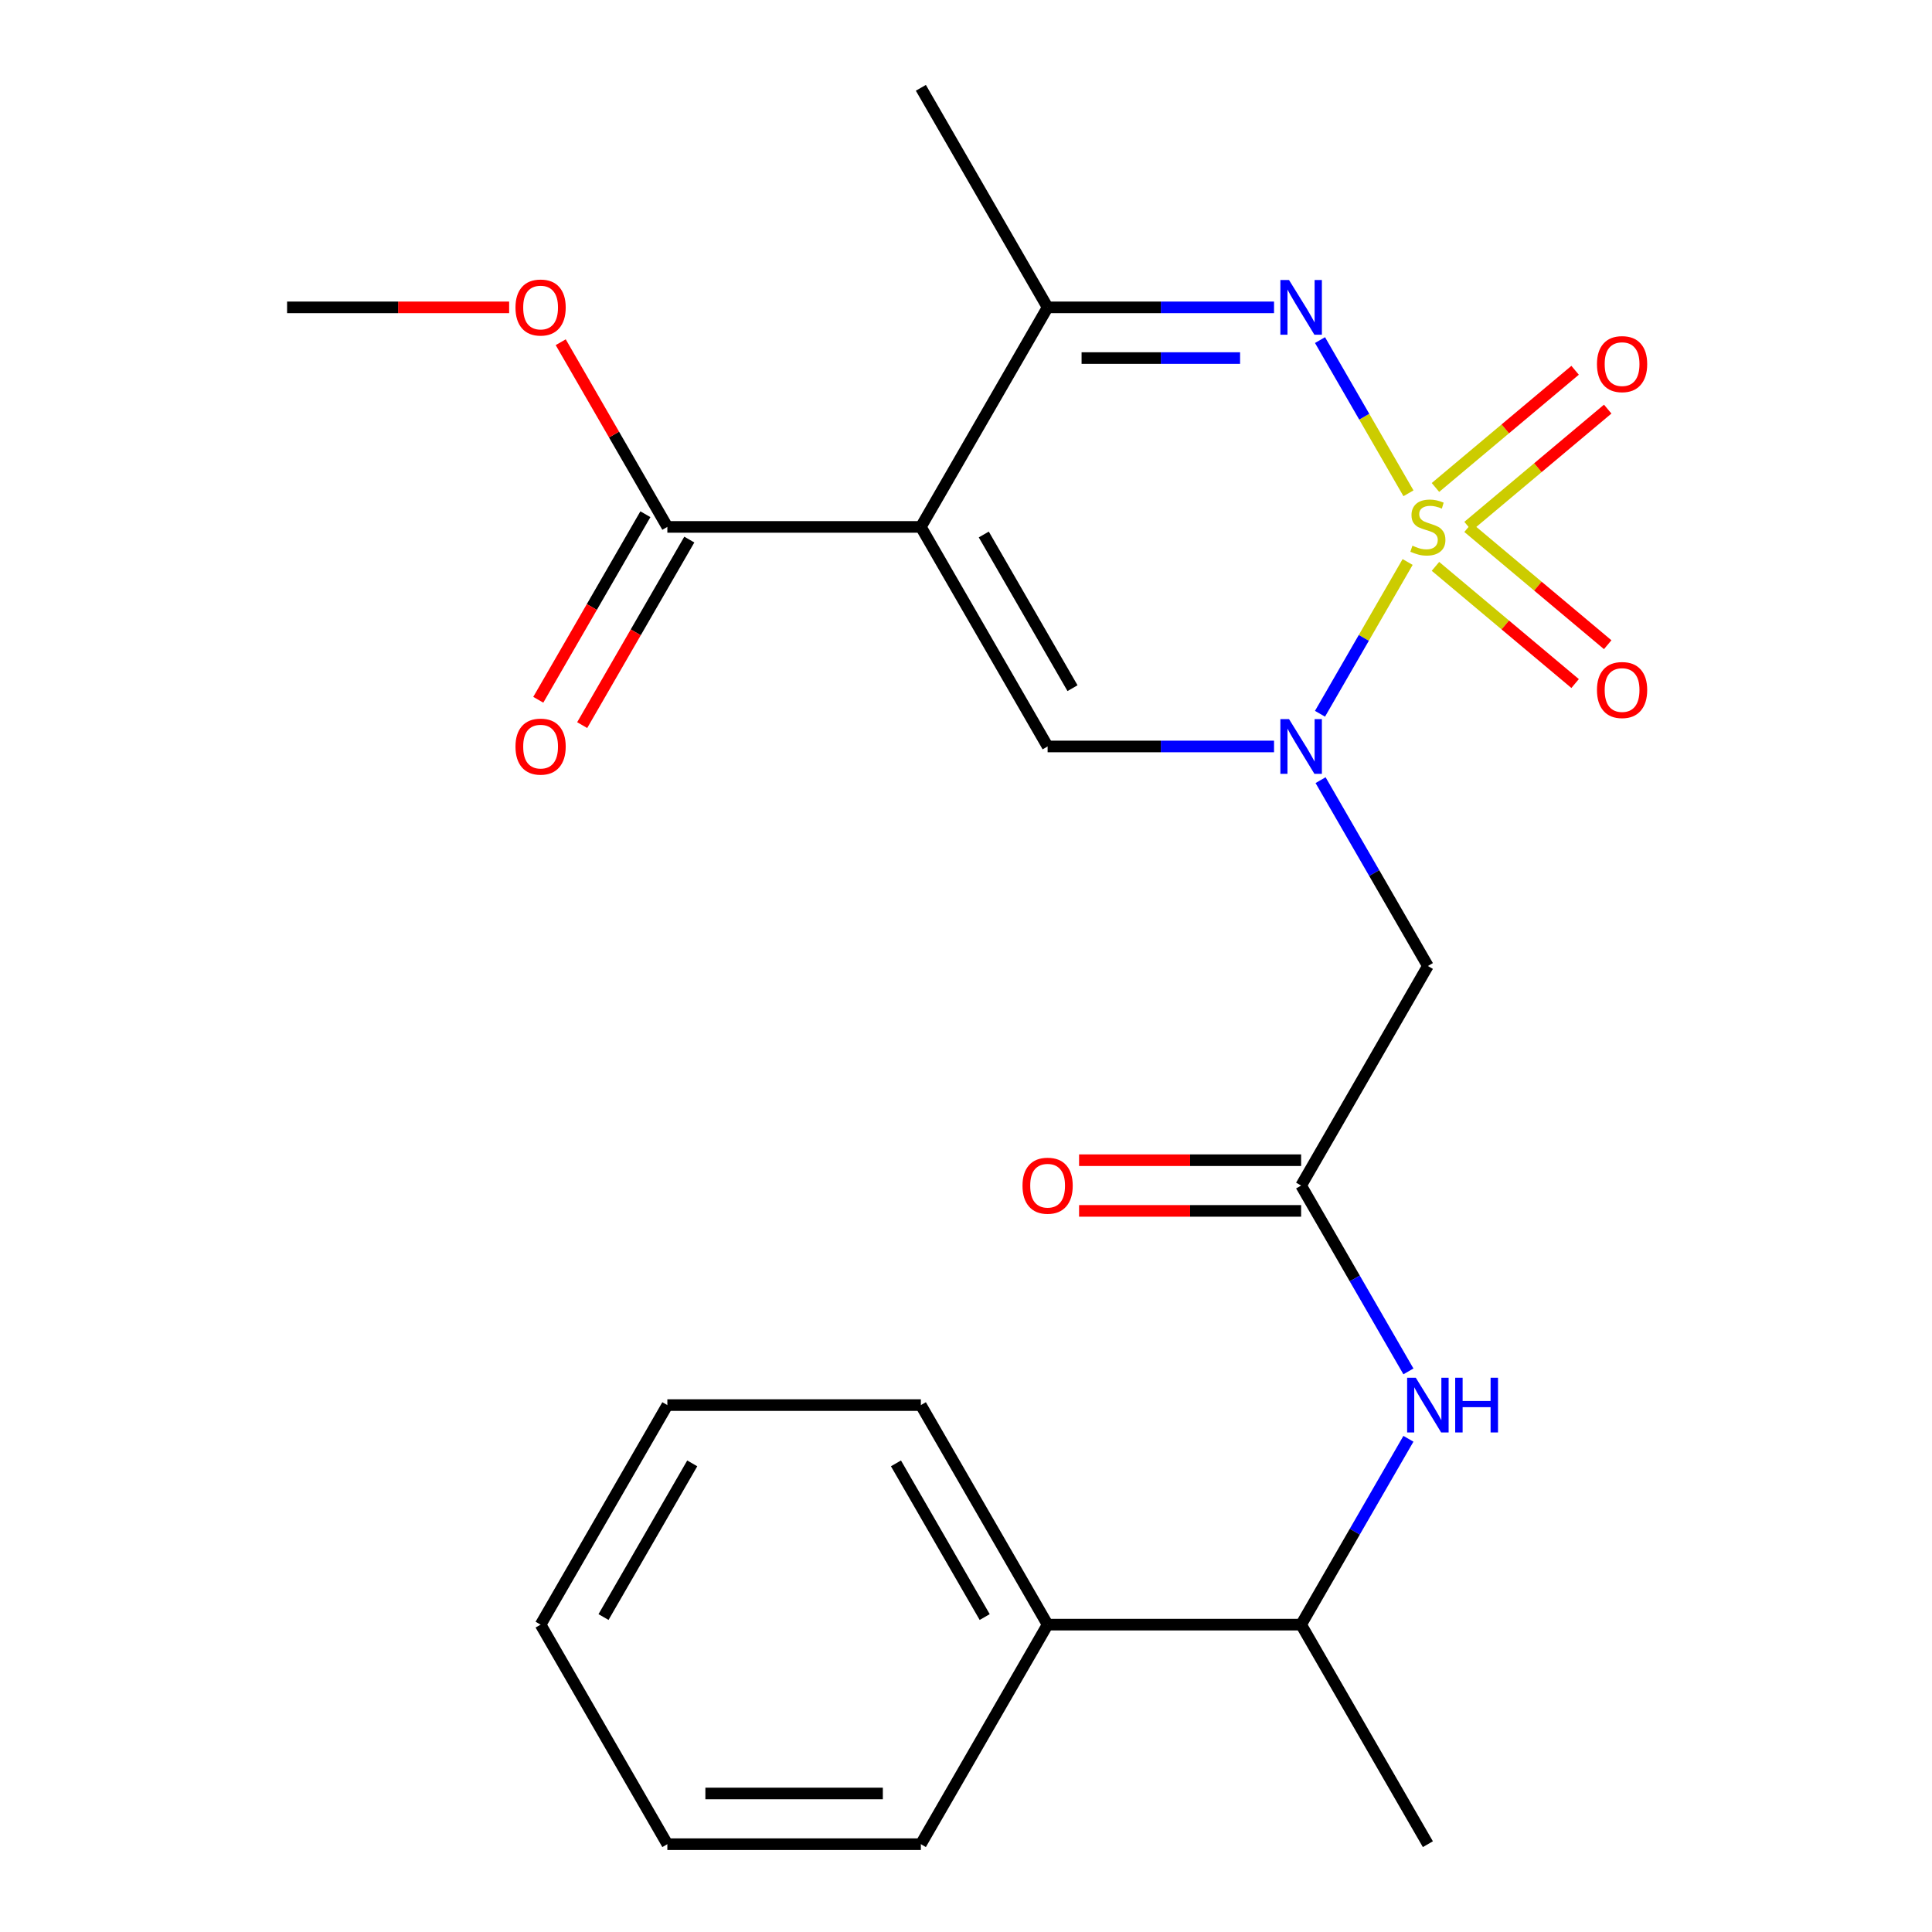 <?xml version='1.0' encoding='iso-8859-1'?>
<svg version='1.1' baseProfile='full'
              xmlns='http://www.w3.org/2000/svg'
                      xmlns:rdkit='http://www.rdkit.org/xml'
                      xmlns:xlink='http://www.w3.org/1999/xlink'
                  xml:space='preserve'
width='1000px' height='1000px' viewBox='0 0 1000 1000'>
<!-- END OF HEADER -->
<rect style='opacity:1.0;fill:#FFFFFF;stroke:none' width='1000' height='1000' x='0' y='0'> </rect>
<path class='bond-0' d='M 728.583,290.888 L 705.905,330.168' style='fill:none;fill-rule:evenodd;stroke:#CCCC00;stroke-width:6px;stroke-linecap:butt;stroke-linejoin:miter;stroke-opacity:1' />
<path class='bond-0' d='M 705.905,330.168 L 683.227,369.447' style='fill:none;fill-rule:evenodd;stroke:#0000FF;stroke-width:6px;stroke-linecap:butt;stroke-linejoin:miter;stroke-opacity:1' />
<path class='bond-2' d='M 729.022,255.327 L 706.131,215.678' style='fill:none;fill-rule:evenodd;stroke:#CCCC00;stroke-width:6px;stroke-linecap:butt;stroke-linejoin:miter;stroke-opacity:1' />
<path class='bond-2' d='M 706.131,215.678 L 683.239,176.029' style='fill:none;fill-rule:evenodd;stroke:#0000FF;stroke-width:6px;stroke-linecap:butt;stroke-linejoin:miter;stroke-opacity:1' />
<path class='bond-8' d='M 759.863,272.407 L 796.003,242.082' style='fill:none;fill-rule:evenodd;stroke:#CCCC00;stroke-width:6px;stroke-linecap:butt;stroke-linejoin:miter;stroke-opacity:1' />
<path class='bond-8' d='M 796.003,242.082 L 832.143,211.757' style='fill:none;fill-rule:evenodd;stroke:#FF0000;stroke-width:6px;stroke-linecap:butt;stroke-linejoin:miter;stroke-opacity:1' />
<path class='bond-8' d='M 742.994,252.304 L 779.134,221.979' style='fill:none;fill-rule:evenodd;stroke:#CCCC00;stroke-width:6px;stroke-linecap:butt;stroke-linejoin:miter;stroke-opacity:1' />
<path class='bond-8' d='M 779.134,221.979 L 815.274,191.654' style='fill:none;fill-rule:evenodd;stroke:#FF0000;stroke-width:6px;stroke-linecap:butt;stroke-linejoin:miter;stroke-opacity:1' />
<path class='bond-9' d='M 742.994,293.151 L 779.134,323.476' style='fill:none;fill-rule:evenodd;stroke:#CCCC00;stroke-width:6px;stroke-linecap:butt;stroke-linejoin:miter;stroke-opacity:1' />
<path class='bond-9' d='M 779.134,323.476 L 815.274,353.801' style='fill:none;fill-rule:evenodd;stroke:#FF0000;stroke-width:6px;stroke-linecap:butt;stroke-linejoin:miter;stroke-opacity:1' />
<path class='bond-9' d='M 759.863,273.047 L 796.003,303.372' style='fill:none;fill-rule:evenodd;stroke:#CCCC00;stroke-width:6px;stroke-linecap:butt;stroke-linejoin:miter;stroke-opacity:1' />
<path class='bond-9' d='M 796.003,303.372 L 832.143,333.697' style='fill:none;fill-rule:evenodd;stroke:#FF0000;stroke-width:6px;stroke-linecap:butt;stroke-linejoin:miter;stroke-opacity:1' />
<path class='bond-3' d='M 659.44,386.364 L 600.842,386.364' style='fill:none;fill-rule:evenodd;stroke:#0000FF;stroke-width:6px;stroke-linecap:butt;stroke-linejoin:miter;stroke-opacity:1' />
<path class='bond-3' d='M 600.842,386.364 L 542.244,386.364' style='fill:none;fill-rule:evenodd;stroke:#000000;stroke-width:6px;stroke-linecap:butt;stroke-linejoin:miter;stroke-opacity:1' />
<path class='bond-5' d='M 683.529,403.804 L 711.299,451.902' style='fill:none;fill-rule:evenodd;stroke:#0000FF;stroke-width:6px;stroke-linecap:butt;stroke-linejoin:miter;stroke-opacity:1' />
<path class='bond-5' d='M 711.299,451.902 L 739.068,500' style='fill:none;fill-rule:evenodd;stroke:#000000;stroke-width:6px;stroke-linecap:butt;stroke-linejoin:miter;stroke-opacity:1' />
<path class='bond-1' d='M 476.636,272.727 L 542.244,159.091' style='fill:none;fill-rule:evenodd;stroke:#000000;stroke-width:6px;stroke-linecap:butt;stroke-linejoin:miter;stroke-opacity:1' />
<path class='bond-6' d='M 476.636,272.727 L 345.42,272.727' style='fill:none;fill-rule:evenodd;stroke:#000000;stroke-width:6px;stroke-linecap:butt;stroke-linejoin:miter;stroke-opacity:1' />
<path class='bond-24' d='M 476.636,272.727 L 542.244,386.364' style='fill:none;fill-rule:evenodd;stroke:#000000;stroke-width:6px;stroke-linecap:butt;stroke-linejoin:miter;stroke-opacity:1' />
<path class='bond-24' d='M 509.205,276.651 L 555.13,356.197' style='fill:none;fill-rule:evenodd;stroke:#000000;stroke-width:6px;stroke-linecap:butt;stroke-linejoin:miter;stroke-opacity:1' />
<path class='bond-4' d='M 659.44,159.091 L 600.842,159.091' style='fill:none;fill-rule:evenodd;stroke:#0000FF;stroke-width:6px;stroke-linecap:butt;stroke-linejoin:miter;stroke-opacity:1' />
<path class='bond-4' d='M 600.842,159.091 L 542.244,159.091' style='fill:none;fill-rule:evenodd;stroke:#000000;stroke-width:6px;stroke-linecap:butt;stroke-linejoin:miter;stroke-opacity:1' />
<path class='bond-4' d='M 641.86,185.334 L 600.842,185.334' style='fill:none;fill-rule:evenodd;stroke:#0000FF;stroke-width:6px;stroke-linecap:butt;stroke-linejoin:miter;stroke-opacity:1' />
<path class='bond-4' d='M 600.842,185.334 L 559.824,185.334' style='fill:none;fill-rule:evenodd;stroke:#000000;stroke-width:6px;stroke-linecap:butt;stroke-linejoin:miter;stroke-opacity:1' />
<path class='bond-16' d='M 542.244,159.091 L 476.636,45.455' style='fill:none;fill-rule:evenodd;stroke:#000000;stroke-width:6px;stroke-linecap:butt;stroke-linejoin:miter;stroke-opacity:1' />
<path class='bond-7' d='M 739.068,500 L 673.46,613.636' style='fill:none;fill-rule:evenodd;stroke:#000000;stroke-width:6px;stroke-linecap:butt;stroke-linejoin:miter;stroke-opacity:1' />
<path class='bond-12' d='M 334.057,266.166 L 306.333,314.184' style='fill:none;fill-rule:evenodd;stroke:#000000;stroke-width:6px;stroke-linecap:butt;stroke-linejoin:miter;stroke-opacity:1' />
<path class='bond-12' d='M 306.333,314.184 L 278.61,362.202' style='fill:none;fill-rule:evenodd;stroke:#FF0000;stroke-width:6px;stroke-linecap:butt;stroke-linejoin:miter;stroke-opacity:1' />
<path class='bond-12' d='M 356.784,279.288 L 329.061,327.306' style='fill:none;fill-rule:evenodd;stroke:#000000;stroke-width:6px;stroke-linecap:butt;stroke-linejoin:miter;stroke-opacity:1' />
<path class='bond-12' d='M 329.061,327.306 L 301.338,375.324' style='fill:none;fill-rule:evenodd;stroke:#FF0000;stroke-width:6px;stroke-linecap:butt;stroke-linejoin:miter;stroke-opacity:1' />
<path class='bond-15' d='M 345.42,272.727 L 317.824,224.929' style='fill:none;fill-rule:evenodd;stroke:#000000;stroke-width:6px;stroke-linecap:butt;stroke-linejoin:miter;stroke-opacity:1' />
<path class='bond-15' d='M 317.824,224.929 L 290.228,177.131' style='fill:none;fill-rule:evenodd;stroke:#FF0000;stroke-width:6px;stroke-linecap:butt;stroke-linejoin:miter;stroke-opacity:1' />
<path class='bond-10' d='M 673.46,613.636 L 701.23,661.734' style='fill:none;fill-rule:evenodd;stroke:#000000;stroke-width:6px;stroke-linecap:butt;stroke-linejoin:miter;stroke-opacity:1' />
<path class='bond-10' d='M 701.23,661.734 L 728.999,709.832' style='fill:none;fill-rule:evenodd;stroke:#0000FF;stroke-width:6px;stroke-linecap:butt;stroke-linejoin:miter;stroke-opacity:1' />
<path class='bond-13' d='M 673.46,600.515 L 615.992,600.515' style='fill:none;fill-rule:evenodd;stroke:#000000;stroke-width:6px;stroke-linecap:butt;stroke-linejoin:miter;stroke-opacity:1' />
<path class='bond-13' d='M 615.992,600.515 L 558.525,600.515' style='fill:none;fill-rule:evenodd;stroke:#FF0000;stroke-width:6px;stroke-linecap:butt;stroke-linejoin:miter;stroke-opacity:1' />
<path class='bond-13' d='M 673.46,626.758 L 615.992,626.758' style='fill:none;fill-rule:evenodd;stroke:#000000;stroke-width:6px;stroke-linecap:butt;stroke-linejoin:miter;stroke-opacity:1' />
<path class='bond-13' d='M 615.992,626.758 L 558.525,626.758' style='fill:none;fill-rule:evenodd;stroke:#FF0000;stroke-width:6px;stroke-linecap:butt;stroke-linejoin:miter;stroke-opacity:1' />
<path class='bond-11' d='M 728.999,744.713 L 701.23,792.811' style='fill:none;fill-rule:evenodd;stroke:#0000FF;stroke-width:6px;stroke-linecap:butt;stroke-linejoin:miter;stroke-opacity:1' />
<path class='bond-11' d='M 701.23,792.811 L 673.46,840.909' style='fill:none;fill-rule:evenodd;stroke:#000000;stroke-width:6px;stroke-linecap:butt;stroke-linejoin:miter;stroke-opacity:1' />
<path class='bond-14' d='M 673.46,840.909 L 542.244,840.909' style='fill:none;fill-rule:evenodd;stroke:#000000;stroke-width:6px;stroke-linecap:butt;stroke-linejoin:miter;stroke-opacity:1' />
<path class='bond-17' d='M 673.46,840.909 L 739.068,954.545' style='fill:none;fill-rule:evenodd;stroke:#000000;stroke-width:6px;stroke-linecap:butt;stroke-linejoin:miter;stroke-opacity:1' />
<path class='bond-18' d='M 542.244,840.909 L 476.636,727.273' style='fill:none;fill-rule:evenodd;stroke:#000000;stroke-width:6px;stroke-linecap:butt;stroke-linejoin:miter;stroke-opacity:1' />
<path class='bond-18' d='M 509.676,836.985 L 463.75,757.44' style='fill:none;fill-rule:evenodd;stroke:#000000;stroke-width:6px;stroke-linecap:butt;stroke-linejoin:miter;stroke-opacity:1' />
<path class='bond-19' d='M 542.244,840.909 L 476.636,954.545' style='fill:none;fill-rule:evenodd;stroke:#000000;stroke-width:6px;stroke-linecap:butt;stroke-linejoin:miter;stroke-opacity:1' />
<path class='bond-20' d='M 263.532,159.091 L 206.064,159.091' style='fill:none;fill-rule:evenodd;stroke:#FF0000;stroke-width:6px;stroke-linecap:butt;stroke-linejoin:miter;stroke-opacity:1' />
<path class='bond-20' d='M 206.064,159.091 L 148.596,159.091' style='fill:none;fill-rule:evenodd;stroke:#000000;stroke-width:6px;stroke-linecap:butt;stroke-linejoin:miter;stroke-opacity:1' />
<path class='bond-22' d='M 476.636,727.273 L 345.42,727.273' style='fill:none;fill-rule:evenodd;stroke:#000000;stroke-width:6px;stroke-linecap:butt;stroke-linejoin:miter;stroke-opacity:1' />
<path class='bond-21' d='M 476.636,954.545 L 345.42,954.545' style='fill:none;fill-rule:evenodd;stroke:#000000;stroke-width:6px;stroke-linecap:butt;stroke-linejoin:miter;stroke-opacity:1' />
<path class='bond-21' d='M 456.954,928.302 L 365.103,928.302' style='fill:none;fill-rule:evenodd;stroke:#000000;stroke-width:6px;stroke-linecap:butt;stroke-linejoin:miter;stroke-opacity:1' />
<path class='bond-23' d='M 345.42,954.545 L 279.812,840.909' style='fill:none;fill-rule:evenodd;stroke:#000000;stroke-width:6px;stroke-linecap:butt;stroke-linejoin:miter;stroke-opacity:1' />
<path class='bond-25' d='M 345.42,727.273 L 279.812,840.909' style='fill:none;fill-rule:evenodd;stroke:#000000;stroke-width:6px;stroke-linecap:butt;stroke-linejoin:miter;stroke-opacity:1' />
<path class='bond-25' d='M 358.306,757.44 L 312.381,836.985' style='fill:none;fill-rule:evenodd;stroke:#000000;stroke-width:6px;stroke-linecap:butt;stroke-linejoin:miter;stroke-opacity:1' />
<path  class='atom-0' d='M 731.068 282.447
Q 731.388 282.567, 732.708 283.127
Q 734.028 283.687, 735.468 284.047
Q 736.948 284.367, 738.388 284.367
Q 741.068 284.367, 742.628 283.087
Q 744.188 281.767, 744.188 279.487
Q 744.188 277.927, 743.388 276.967
Q 742.628 276.007, 741.428 275.487
Q 740.228 274.967, 738.228 274.367
Q 735.708 273.607, 734.188 272.887
Q 732.708 272.167, 731.628 270.647
Q 730.588 269.127, 730.588 266.567
Q 730.588 263.007, 732.988 260.807
Q 735.428 258.607, 740.228 258.607
Q 743.508 258.607, 747.228 260.167
L 746.308 263.247
Q 742.908 261.847, 740.348 261.847
Q 737.588 261.847, 736.068 263.007
Q 734.548 264.127, 734.588 266.087
Q 734.588 267.607, 735.348 268.527
Q 736.148 269.447, 737.268 269.967
Q 738.428 270.487, 740.348 271.087
Q 742.908 271.887, 744.428 272.687
Q 745.948 273.487, 747.028 275.127
Q 748.148 276.727, 748.148 279.487
Q 748.148 283.407, 745.508 285.527
Q 742.908 287.607, 738.548 287.607
Q 736.028 287.607, 734.108 287.047
Q 732.228 286.527, 729.988 285.607
L 731.068 282.447
' fill='#CCCC00'/>
<path  class='atom-1' d='M 667.2 372.204
L 676.48 387.204
Q 677.4 388.684, 678.88 391.364
Q 680.36 394.044, 680.44 394.204
L 680.44 372.204
L 684.2 372.204
L 684.2 400.524
L 680.32 400.524
L 670.36 384.124
Q 669.2 382.204, 667.96 380.004
Q 666.76 377.804, 666.4 377.124
L 666.4 400.524
L 662.72 400.524
L 662.72 372.204
L 667.2 372.204
' fill='#0000FF'/>
<path  class='atom-3' d='M 667.2 144.931
L 676.48 159.931
Q 677.4 161.411, 678.88 164.091
Q 680.36 166.771, 680.44 166.931
L 680.44 144.931
L 684.2 144.931
L 684.2 173.251
L 680.32 173.251
L 670.36 156.851
Q 669.2 154.931, 667.96 152.731
Q 666.76 150.531, 666.4 149.851
L 666.4 173.251
L 662.72 173.251
L 662.72 144.931
L 667.2 144.931
' fill='#0000FF'/>
<path  class='atom-9' d='M 826.585 188.463
Q 826.585 181.663, 829.945 177.863
Q 833.305 174.063, 839.585 174.063
Q 845.865 174.063, 849.225 177.863
Q 852.585 181.663, 852.585 188.463
Q 852.585 195.343, 849.185 199.263
Q 845.785 203.143, 839.585 203.143
Q 833.345 203.143, 829.945 199.263
Q 826.585 195.383, 826.585 188.463
M 839.585 199.943
Q 843.905 199.943, 846.225 197.063
Q 848.585 194.143, 848.585 188.463
Q 848.585 182.903, 846.225 180.103
Q 843.905 177.263, 839.585 177.263
Q 835.265 177.263, 832.905 180.063
Q 830.585 182.863, 830.585 188.463
Q 830.585 194.183, 832.905 197.063
Q 835.265 199.943, 839.585 199.943
' fill='#FF0000'/>
<path  class='atom-10' d='M 826.585 357.151
Q 826.585 350.351, 829.945 346.551
Q 833.305 342.751, 839.585 342.751
Q 845.865 342.751, 849.225 346.551
Q 852.585 350.351, 852.585 357.151
Q 852.585 364.031, 849.185 367.951
Q 845.785 371.831, 839.585 371.831
Q 833.345 371.831, 829.945 367.951
Q 826.585 364.071, 826.585 357.151
M 839.585 368.631
Q 843.905 368.631, 846.225 365.751
Q 848.585 362.831, 848.585 357.151
Q 848.585 351.591, 846.225 348.791
Q 843.905 345.951, 839.585 345.951
Q 835.265 345.951, 832.905 348.751
Q 830.585 351.551, 830.585 357.151
Q 830.585 362.871, 832.905 365.751
Q 835.265 368.631, 839.585 368.631
' fill='#FF0000'/>
<path  class='atom-11' d='M 732.808 713.113
L 742.088 728.113
Q 743.008 729.593, 744.488 732.273
Q 745.968 734.953, 746.048 735.113
L 746.048 713.113
L 749.808 713.113
L 749.808 741.433
L 745.928 741.433
L 735.968 725.033
Q 734.808 723.113, 733.568 720.913
Q 732.368 718.713, 732.008 718.033
L 732.008 741.433
L 728.328 741.433
L 728.328 713.113
L 732.808 713.113
' fill='#0000FF'/>
<path  class='atom-11' d='M 753.208 713.113
L 757.048 713.113
L 757.048 725.153
L 771.528 725.153
L 771.528 713.113
L 775.368 713.113
L 775.368 741.433
L 771.528 741.433
L 771.528 728.353
L 757.048 728.353
L 757.048 741.433
L 753.208 741.433
L 753.208 713.113
' fill='#0000FF'/>
<path  class='atom-13' d='M 266.812 386.444
Q 266.812 379.644, 270.172 375.844
Q 273.532 372.044, 279.812 372.044
Q 286.092 372.044, 289.452 375.844
Q 292.812 379.644, 292.812 386.444
Q 292.812 393.324, 289.412 397.244
Q 286.012 401.124, 279.812 401.124
Q 273.572 401.124, 270.172 397.244
Q 266.812 393.364, 266.812 386.444
M 279.812 397.924
Q 284.132 397.924, 286.452 395.044
Q 288.812 392.124, 288.812 386.444
Q 288.812 380.884, 286.452 378.084
Q 284.132 375.244, 279.812 375.244
Q 275.492 375.244, 273.132 378.044
Q 270.812 380.844, 270.812 386.444
Q 270.812 392.164, 273.132 395.044
Q 275.492 397.924, 279.812 397.924
' fill='#FF0000'/>
<path  class='atom-14' d='M 529.244 613.716
Q 529.244 606.916, 532.604 603.116
Q 535.964 599.316, 542.244 599.316
Q 548.524 599.316, 551.884 603.116
Q 555.244 606.916, 555.244 613.716
Q 555.244 620.596, 551.844 624.516
Q 548.444 628.396, 542.244 628.396
Q 536.004 628.396, 532.604 624.516
Q 529.244 620.636, 529.244 613.716
M 542.244 625.196
Q 546.564 625.196, 548.884 622.316
Q 551.244 619.396, 551.244 613.716
Q 551.244 608.156, 548.884 605.356
Q 546.564 602.516, 542.244 602.516
Q 537.924 602.516, 535.564 605.316
Q 533.244 608.116, 533.244 613.716
Q 533.244 619.436, 535.564 622.316
Q 537.924 625.196, 542.244 625.196
' fill='#FF0000'/>
<path  class='atom-16' d='M 266.812 159.171
Q 266.812 152.371, 270.172 148.571
Q 273.532 144.771, 279.812 144.771
Q 286.092 144.771, 289.452 148.571
Q 292.812 152.371, 292.812 159.171
Q 292.812 166.051, 289.412 169.971
Q 286.012 173.851, 279.812 173.851
Q 273.572 173.851, 270.172 169.971
Q 266.812 166.091, 266.812 159.171
M 279.812 170.651
Q 284.132 170.651, 286.452 167.771
Q 288.812 164.851, 288.812 159.171
Q 288.812 153.611, 286.452 150.811
Q 284.132 147.971, 279.812 147.971
Q 275.492 147.971, 273.132 150.771
Q 270.812 153.571, 270.812 159.171
Q 270.812 164.891, 273.132 167.771
Q 275.492 170.651, 279.812 170.651
' fill='#FF0000'/>
</svg>
